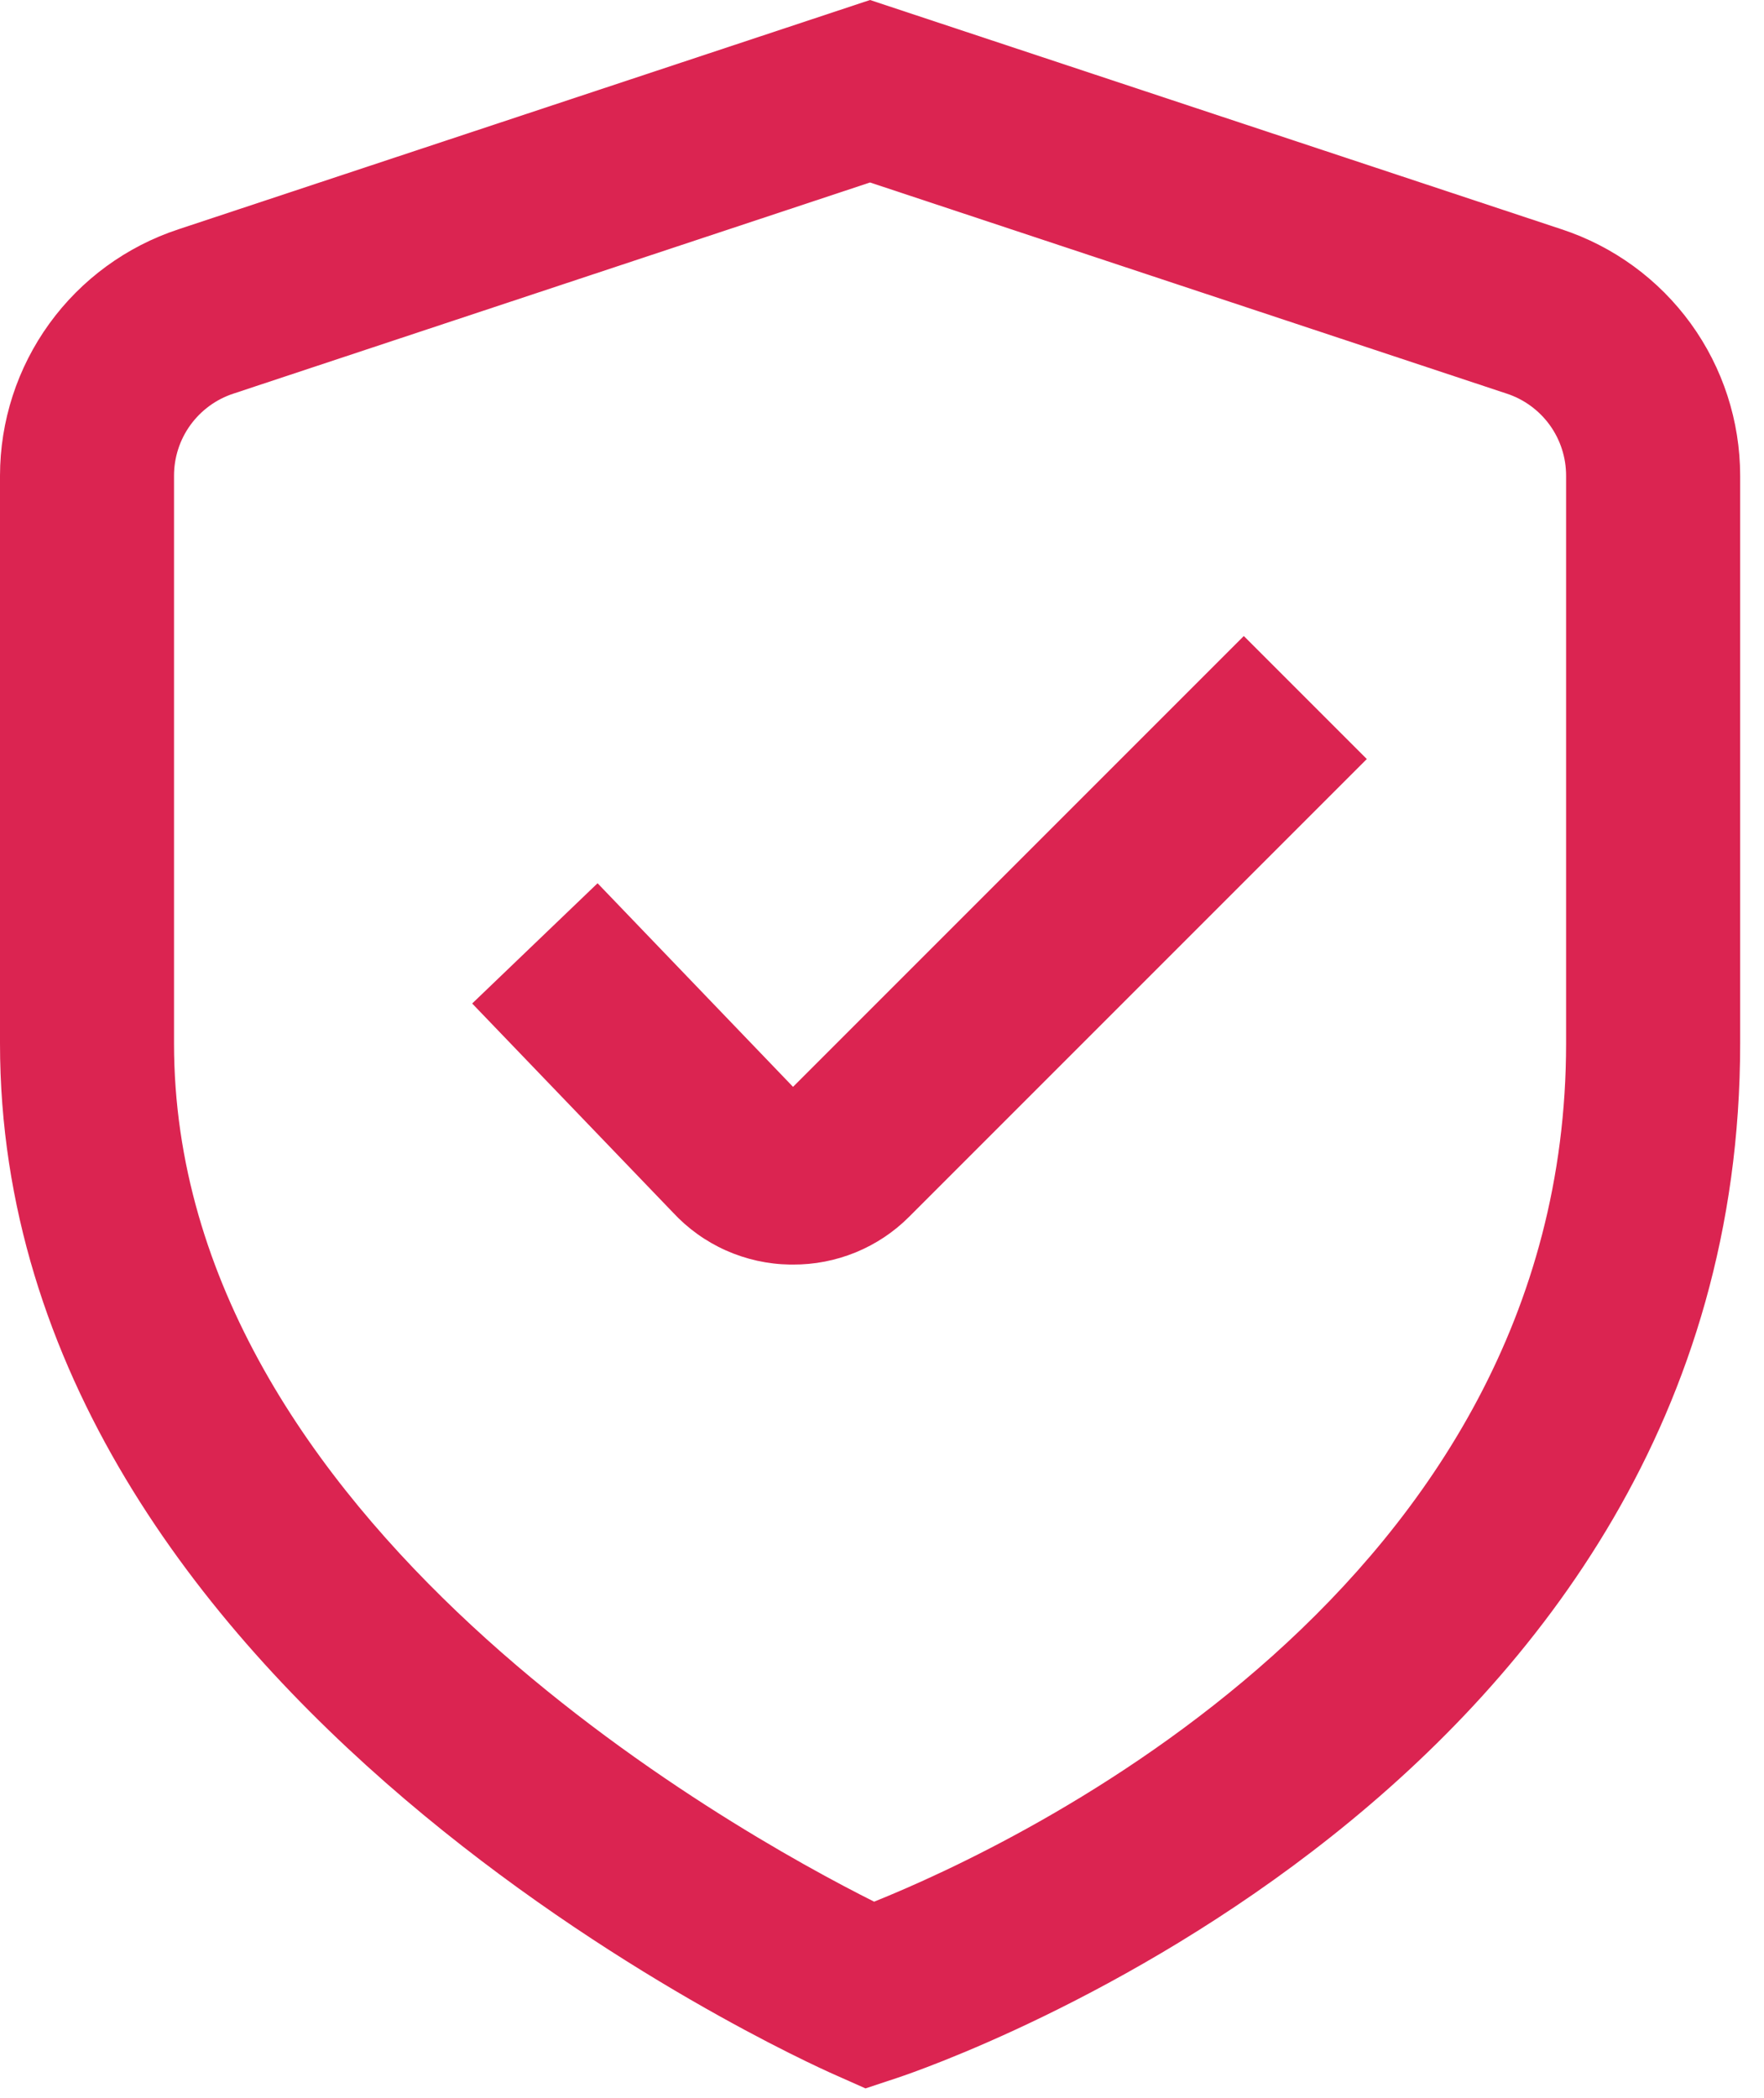 <svg width="37" height="44" viewBox="0 0 37 44" fill="none" xmlns="http://www.w3.org/2000/svg">
<g clip-path="url(#clip0_1215_8)">
<path d="M18.154 43.799L17.508 43.512C16.789 43.196 0 35.614 0 21.883V9.977C0.001 8.831 0.363 7.715 1.035 6.787C1.707 5.859 2.655 5.167 3.743 4.809L18.249 0L32.756 4.809C33.844 5.167 34.792 5.859 35.465 6.787C36.137 7.715 36.499 8.831 36.5 9.977V21.883C36.5 37.535 19.55 43.335 18.827 43.576L18.154 43.799ZM18.249 3.827L4.9 8.254C4.536 8.372 4.22 8.603 3.995 8.912C3.77 9.222 3.65 9.595 3.65 9.977V21.883C3.65 31.909 15.403 38.413 18.335 39.883C21.262 38.706 32.849 33.317 32.849 21.883V9.977C32.849 9.595 32.729 9.222 32.505 8.913C32.28 8.603 31.963 8.372 31.6 8.254L18.249 3.827Z" fill="#DB2451"/>
<path d="M16.627 26.521H16.567C16.105 26.514 15.649 26.413 15.227 26.225C14.805 26.037 14.426 25.765 14.112 25.426L9.904 21.046L12.534 18.524L16.634 22.794L26.089 13.339L28.669 15.919L19.069 25.519C18.749 25.84 18.368 26.093 17.949 26.265C17.529 26.437 17.08 26.524 16.627 26.521Z" fill="#DB2451"/>
</g>
<defs>
<clipPath id="clip0_1215_8">
<rect width="36.499" height="43.799" fill="white"/>
</clipPath>
</defs>
</svg>
